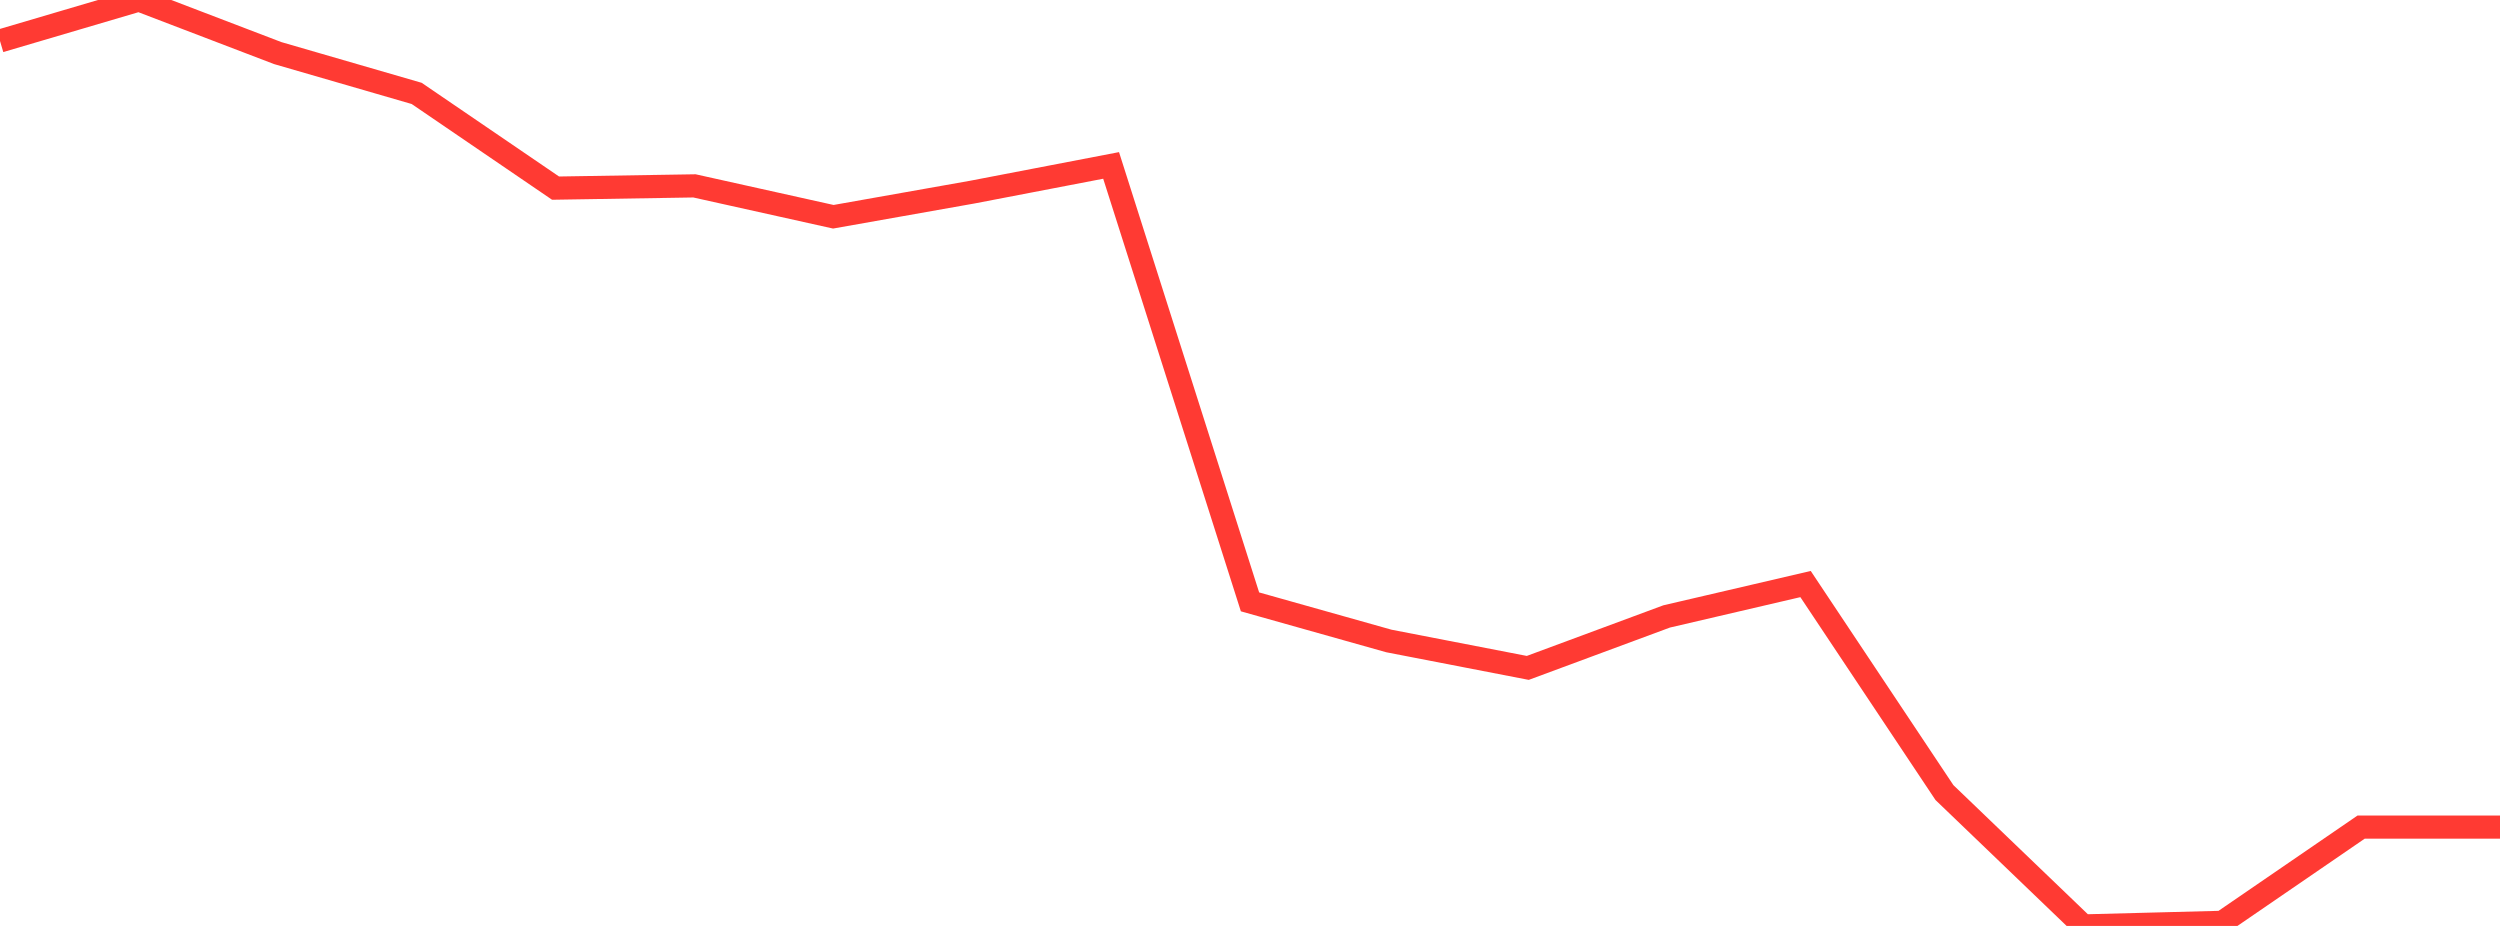 <?xml version="1.0" standalone="no"?>
<!DOCTYPE svg PUBLIC "-//W3C//DTD SVG 1.1//EN" "http://www.w3.org/Graphics/SVG/1.1/DTD/svg11.dtd">

<svg width="135" height="50" viewBox="0 0 135 50" preserveAspectRatio="none" 
  xmlns="http://www.w3.org/2000/svg"
  xmlns:xlink="http://www.w3.org/1999/xlink">


<polyline points="0.0, 2.212 7.5, 0.0 15.0, 2.868 22.5, 5.044 30.0, 10.159 37.5, 10.037 45.0, 11.705 52.5, 10.375 60.0, 8.933 67.5, 32.501 75.0, 34.613 82.5, 36.067 90.0, 33.287 97.5, 31.539 105.0, 42.799 112.5, 50.0 120.0, 49.806 127.5, 44.664 135.0, 44.664" fill="none" stroke="#ff3a33" stroke-width="1.25"/>

</svg>